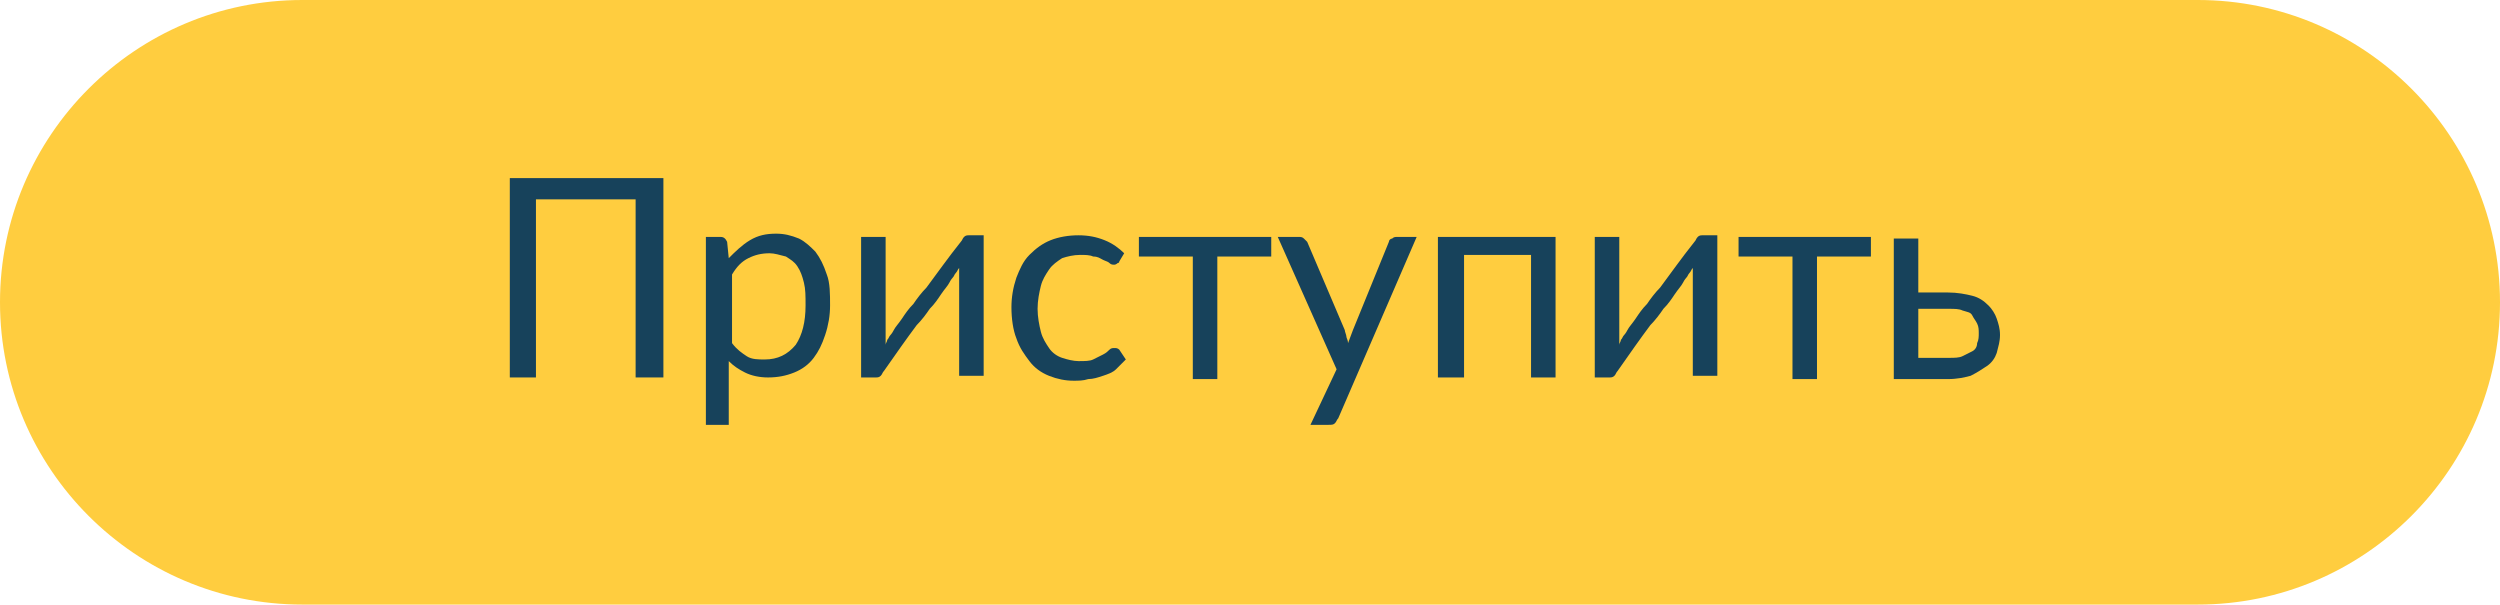 <?xml version="1.0" encoding="utf-8"?>
<!-- Generator: Adobe Illustrator 19.2.1, SVG Export Plug-In . SVG Version: 6.00 Build 0)  -->
<svg version="1.1" id="Слой_1" xmlns="http://www.w3.org/2000/svg" xmlns:xlink="http://www.w3.org/1999/xlink" x="0px" y="0px"
	 viewBox="0 0 153 37" style="enable-background:new 0 0 153 37;" xml:space="preserve">
<style type="text/css">
	.st0{fill:#FFCD3F;}
	.st1{fill:#17425B;}
</style>
<path class="st0" d="M134.5,37h-116C8.3,37,0,28.7,0,18.5v0C0,8.3,8.3,0,18.5,0h116C144.7,0,153,8.3,153,18.5v0
	C153,28.7,144.7,37,134.5,37z"/>
<g>
	<path class="st1" d="M40.6,23.1h-1.7V12.2h-6.1v10.9h-1.6V10.9h9.4V23.1z"/>
	<path class="st1" d="M43.2,26V14.5h0.9c0.2,0,0.3,0.1,0.4,0.3l0.1,1c0.4-0.4,0.8-0.8,1.3-1.1s1-0.4,1.6-0.4c0.5,0,0.9,0.1,1.4,0.3
		c0.4,0.2,0.7,0.5,1,0.8c0.3,0.4,0.5,0.8,0.7,1.4c0.2,0.5,0.2,1.2,0.2,1.9c0,0.6-0.1,1.2-0.3,1.8s-0.4,1-0.7,1.4s-0.7,0.7-1.2,0.9
		s-1,0.3-1.6,0.3c-0.5,0-1-0.1-1.4-0.3s-0.7-0.4-1-0.7V26H43.2z M47.1,15.5c-0.5,0-0.9,0.1-1.3,0.3c-0.4,0.2-0.7,0.5-1,1V21
		c0.3,0.4,0.6,0.6,0.9,0.8c0.3,0.2,0.7,0.2,1.1,0.2c0.8,0,1.4-0.3,1.9-0.9c0.4-0.6,0.6-1.4,0.6-2.4c0-0.6,0-1-0.1-1.4
		c-0.1-0.4-0.2-0.7-0.4-1c-0.2-0.3-0.4-0.4-0.7-0.6C47.7,15.6,47.4,15.5,47.1,15.5z"/>
	<path class="st1" d="M52.7,23.1v-8.6h1.5v5.8c0,0.1,0,0.2,0,0.4c0,0.1,0,0.3,0,0.4c0-0.1,0.1-0.2,0.1-0.3c0.1-0.1,0.1-0.2,0.2-0.3
		c0,0,0.1-0.1,0.2-0.3c0.1-0.2,0.3-0.4,0.5-0.7c0.2-0.3,0.4-0.6,0.7-0.9c0.2-0.3,0.5-0.7,0.8-1c0.6-0.8,1.3-1.8,2.1-2.8
		c0.1-0.1,0.1-0.2,0.2-0.3c0.1-0.1,0.2-0.1,0.3-0.1h0.9v8.6h-1.5v-5.8c0-0.1,0-0.2,0-0.4s0-0.3,0-0.4c-0.1,0.1-0.1,0.2-0.2,0.3
		c-0.1,0.1-0.1,0.2-0.2,0.3c0,0-0.1,0.1-0.2,0.3c-0.1,0.2-0.3,0.4-0.5,0.7c-0.2,0.3-0.4,0.6-0.7,0.9c-0.2,0.3-0.5,0.7-0.8,1
		c-0.6,0.8-1.3,1.8-2,2.8c-0.1,0.1-0.1,0.2-0.2,0.3c-0.1,0.1-0.2,0.1-0.3,0.1H52.7z"/>
	<path class="st1" d="M68.5,16c0,0.1-0.1,0.1-0.1,0.1c0,0-0.1,0.1-0.2,0.1c-0.1,0-0.2,0-0.3-0.1c-0.1-0.1-0.2-0.1-0.4-0.2
		s-0.3-0.2-0.6-0.2c-0.2-0.1-0.5-0.1-0.8-0.1c-0.4,0-0.8,0.1-1.1,0.2c-0.3,0.2-0.6,0.4-0.8,0.7c-0.2,0.3-0.4,0.6-0.5,1
		s-0.2,0.9-0.2,1.4c0,0.5,0.1,1,0.2,1.4s0.3,0.7,0.5,1c0.2,0.3,0.5,0.5,0.8,0.6c0.3,0.1,0.7,0.2,1,0.2c0.4,0,0.7,0,0.9-0.1
		s0.4-0.2,0.6-0.3c0.2-0.1,0.3-0.2,0.4-0.3c0.1-0.1,0.2-0.1,0.3-0.1c0.1,0,0.2,0,0.3,0.1l0.4,0.6c-0.2,0.2-0.4,0.4-0.6,0.6
		c-0.2,0.2-0.5,0.3-0.8,0.4c-0.3,0.1-0.6,0.2-0.9,0.2c-0.3,0.1-0.6,0.1-0.9,0.1c-0.5,0-1-0.1-1.5-0.3s-0.9-0.5-1.2-0.9
		c-0.3-0.4-0.6-0.8-0.8-1.4c-0.2-0.5-0.3-1.2-0.3-1.9c0-0.6,0.1-1.2,0.3-1.8c0.2-0.5,0.4-1,0.8-1.4s0.8-0.7,1.3-0.9s1.1-0.3,1.7-0.3
		c0.6,0,1.1,0.1,1.6,0.3c0.5,0.2,0.9,0.5,1.2,0.8L68.5,16z"/>
	<path class="st1" d="M69.7,14.5h8.1v1.2h-3.3v7.5H73v-7.5h-3.3V14.5z"/>
	<path class="st1" d="M81.9,25.6c-0.1,0.1-0.1,0.2-0.2,0.3C81.6,26,81.5,26,81.3,26h-1.1l1.6-3.4l-3.6-8.1h1.3c0.1,0,0.2,0,0.3,0.1
		s0.1,0.1,0.2,0.2l2.3,5.4c0,0.1,0.1,0.3,0.1,0.4c0,0.1,0.1,0.2,0.1,0.4c0.1-0.3,0.2-0.5,0.3-0.8l2.2-5.4c0-0.1,0.1-0.2,0.2-0.2
		c0.1-0.1,0.2-0.1,0.3-0.1h1.2L81.9,25.6z"/>
	<path class="st1" d="M95.2,14.5v8.6h-1.5v-7.5h-4.1v7.5H88v-8.6H95.2z"/>
	<path class="st1" d="M97.6,23.1v-8.6h1.5v5.8c0,0.1,0,0.2,0,0.4c0,0.1,0,0.3,0,0.4c0-0.1,0.1-0.2,0.1-0.3c0.1-0.1,0.1-0.2,0.2-0.3
		c0,0,0.1-0.1,0.2-0.3c0.1-0.2,0.3-0.4,0.5-0.7c0.2-0.3,0.4-0.6,0.7-0.9c0.2-0.3,0.5-0.7,0.8-1c0.6-0.8,1.3-1.8,2.1-2.8
		c0.1-0.1,0.1-0.2,0.2-0.3c0.1-0.1,0.2-0.1,0.3-0.1h0.9v8.6h-1.5v-5.8c0-0.1,0-0.2,0-0.4s0-0.3,0-0.4c-0.1,0.1-0.1,0.2-0.2,0.3
		c-0.1,0.1-0.1,0.2-0.2,0.3c0,0-0.1,0.1-0.2,0.3s-0.3,0.4-0.5,0.7c-0.2,0.3-0.4,0.6-0.7,0.9c-0.2,0.3-0.5,0.7-0.8,1
		c-0.6,0.8-1.3,1.8-2,2.8c-0.1,0.1-0.1,0.2-0.2,0.3s-0.2,0.1-0.3,0.1H97.6z"/>
	<path class="st1" d="M106.4,14.5h8.1v1.2h-3.3v7.5h-1.5v-7.5h-3.3V14.5z"/>
	<path class="st1" d="M117.4,14.5v3.4h1.8c0.6,0,1.1,0.1,1.5,0.2s0.7,0.3,1,0.6c0.2,0.2,0.4,0.5,0.5,0.8s0.2,0.6,0.2,1
		c0,0.4-0.1,0.7-0.2,1.1c-0.1,0.3-0.3,0.6-0.6,0.8c-0.3,0.2-0.6,0.4-1,0.6c-0.4,0.1-0.8,0.2-1.4,0.2h-3.3v-8.6H117.4z M117.4,18.9v3
		h1.9c0.3,0,0.6,0,0.8-0.1c0.2-0.1,0.4-0.2,0.6-0.3s0.3-0.3,0.3-0.5c0.1-0.2,0.1-0.4,0.1-0.6c0-0.2,0-0.4-0.1-0.6
		c-0.1-0.2-0.2-0.3-0.3-0.5s-0.3-0.2-0.6-0.3c-0.2-0.1-0.5-0.1-0.8-0.1H117.4z"/>
</g>
</svg>
